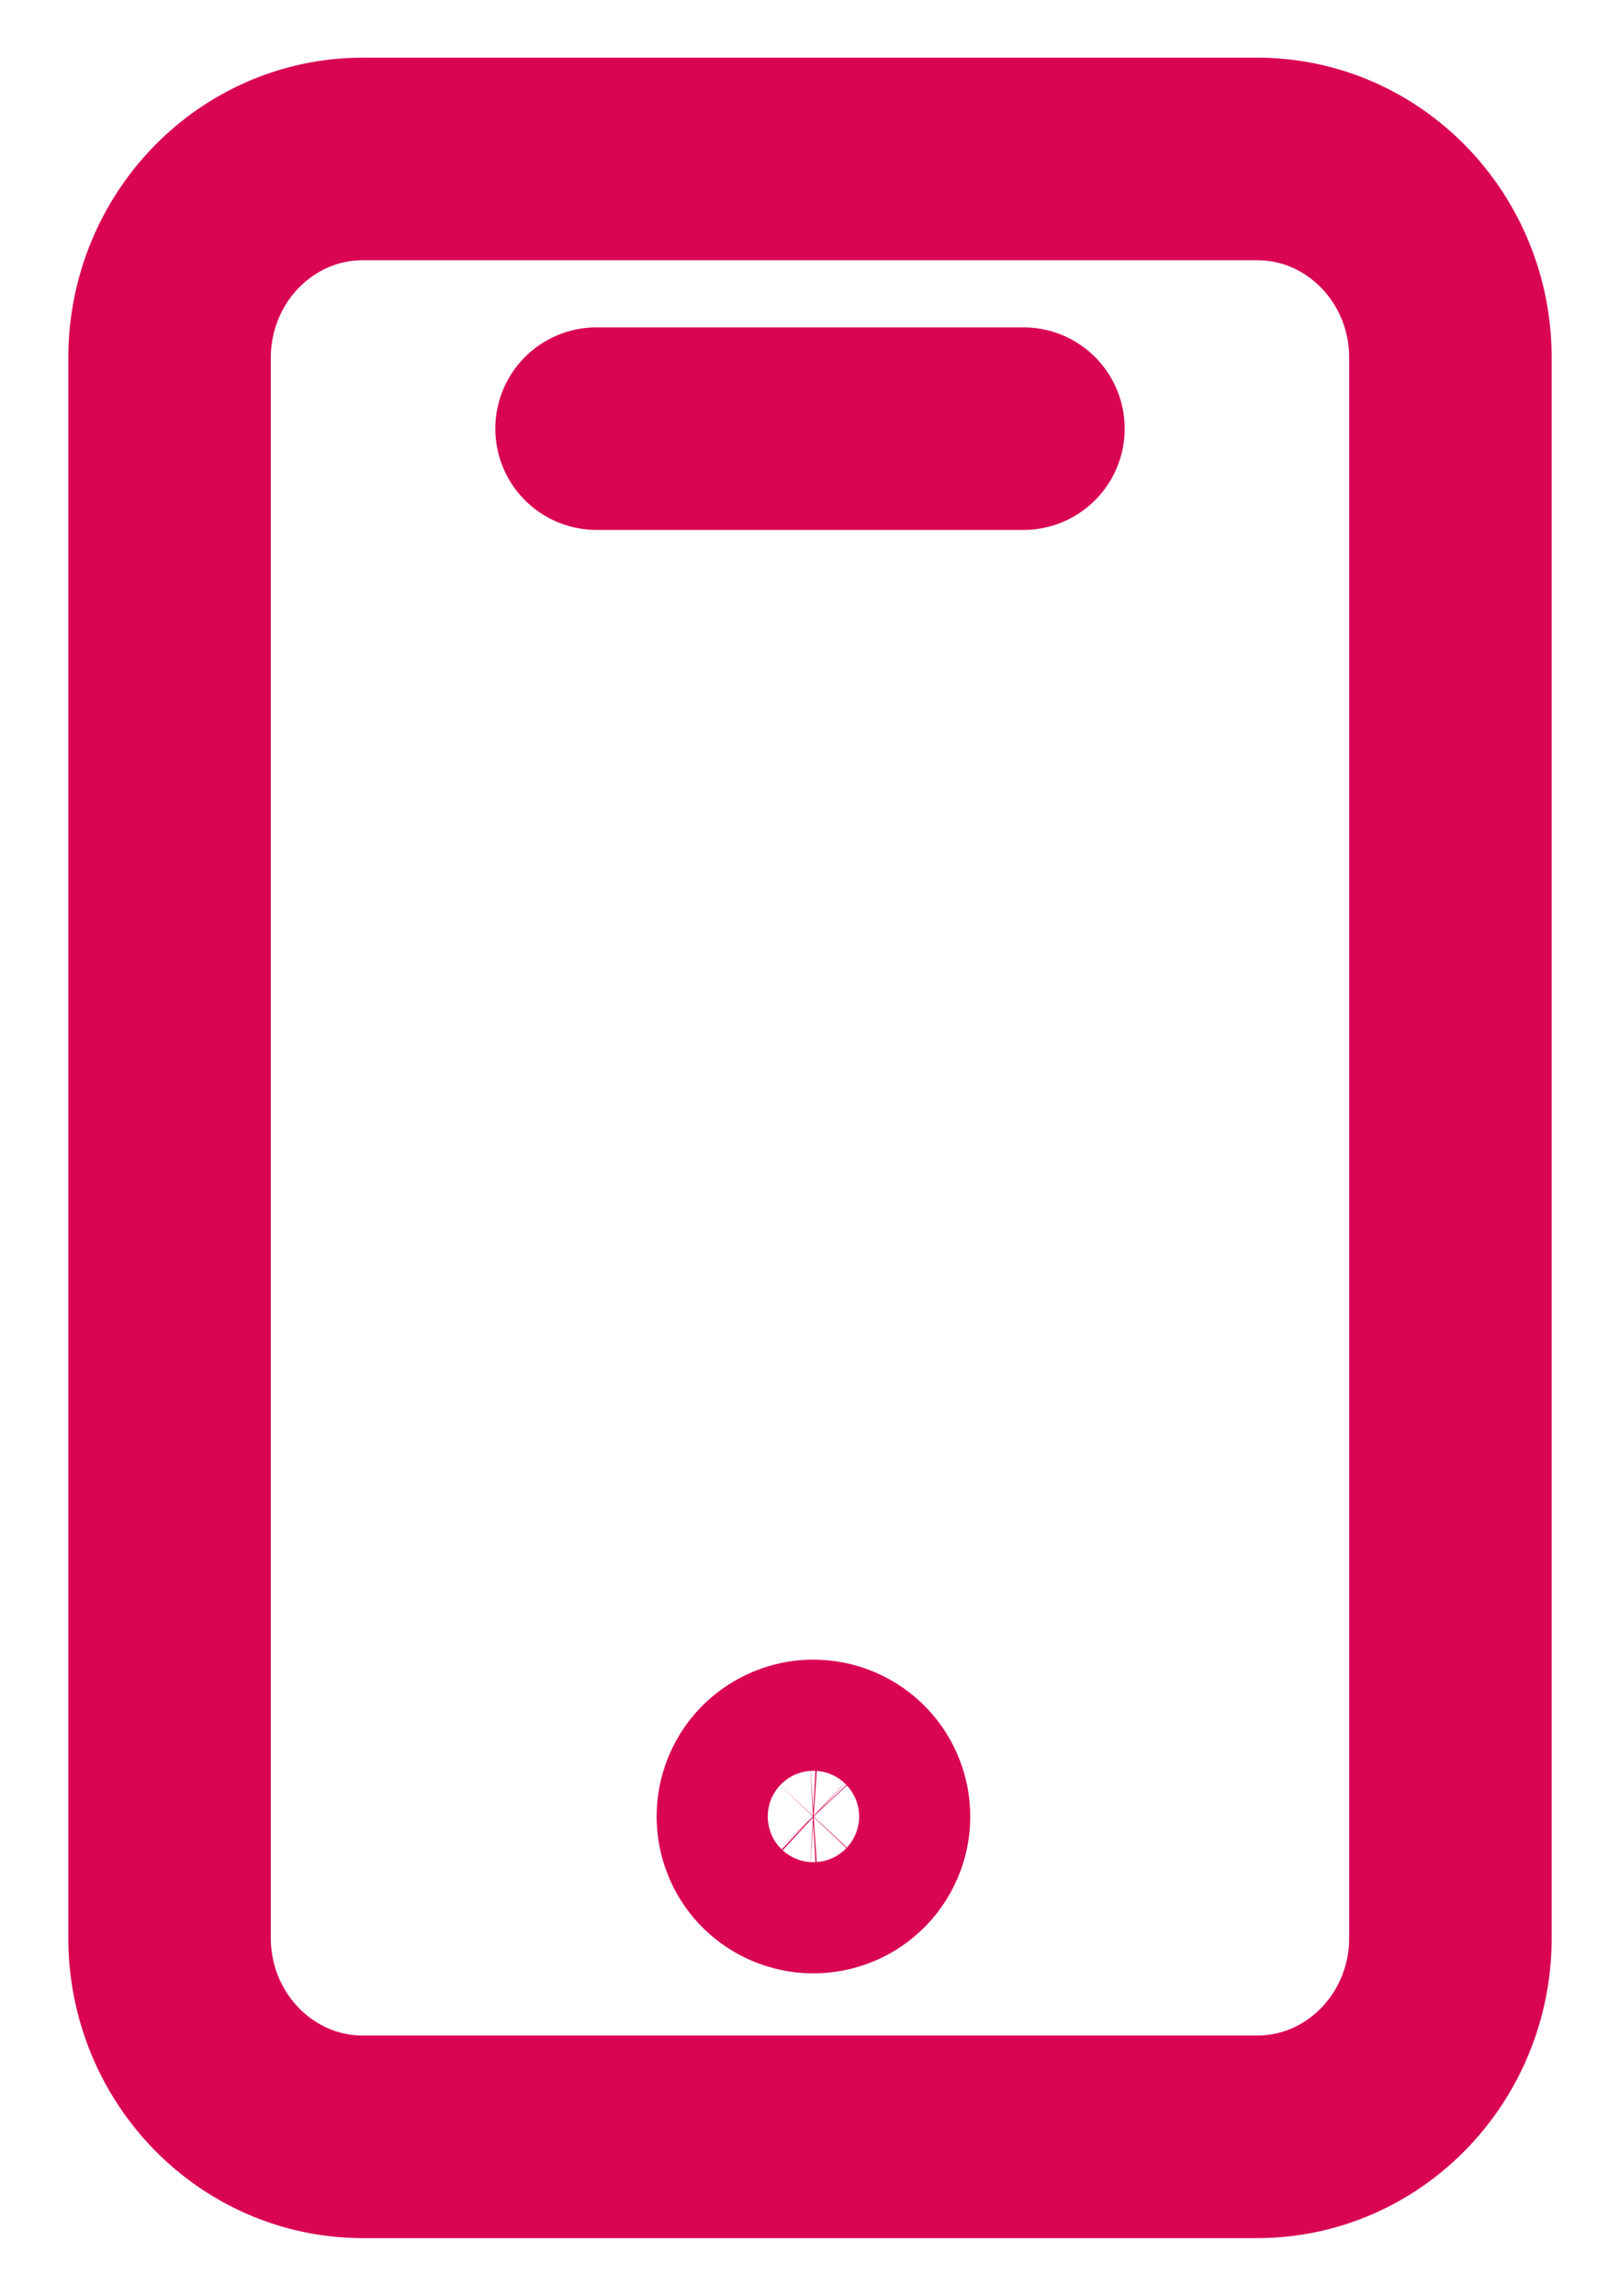 <svg width="12" height="17" viewBox="0 0 12 17" fill="none" xmlns="http://www.w3.org/2000/svg">
<path d="M9.312 1.177H2.688C1.898 1.177 1.256 1.836 1.256 2.65V14.35C1.256 15.163 1.898 15.823 2.688 15.823H9.312C10.102 15.823 10.744 15.163 10.744 14.35V2.65C10.744 1.836 10.102 1.177 9.312 1.177Z" stroke="#D90452" stroke-width="1.5" stroke-linecap="round" stroke-linejoin="round"/>
<path d="M4.419 3.174H7.581M6 13.862C6.056 13.865 6.112 13.857 6.165 13.838C6.218 13.819 6.266 13.79 6.307 13.751C6.348 13.713 6.381 13.666 6.403 13.614C6.426 13.563 6.437 13.507 6.437 13.451C6.437 13.395 6.426 13.339 6.403 13.288C6.381 13.236 6.348 13.19 6.307 13.151C6.266 13.113 6.218 13.083 6.165 13.064C6.112 13.045 6.056 13.037 6 13.04C5.895 13.047 5.797 13.093 5.725 13.169C5.654 13.245 5.614 13.346 5.614 13.451C5.614 13.556 5.654 13.657 5.725 13.733C5.797 13.809 5.895 13.855 6 13.862Z" stroke="#D90452" stroke-width="1.5" stroke-linecap="round" stroke-linejoin="round"/>
</svg>
